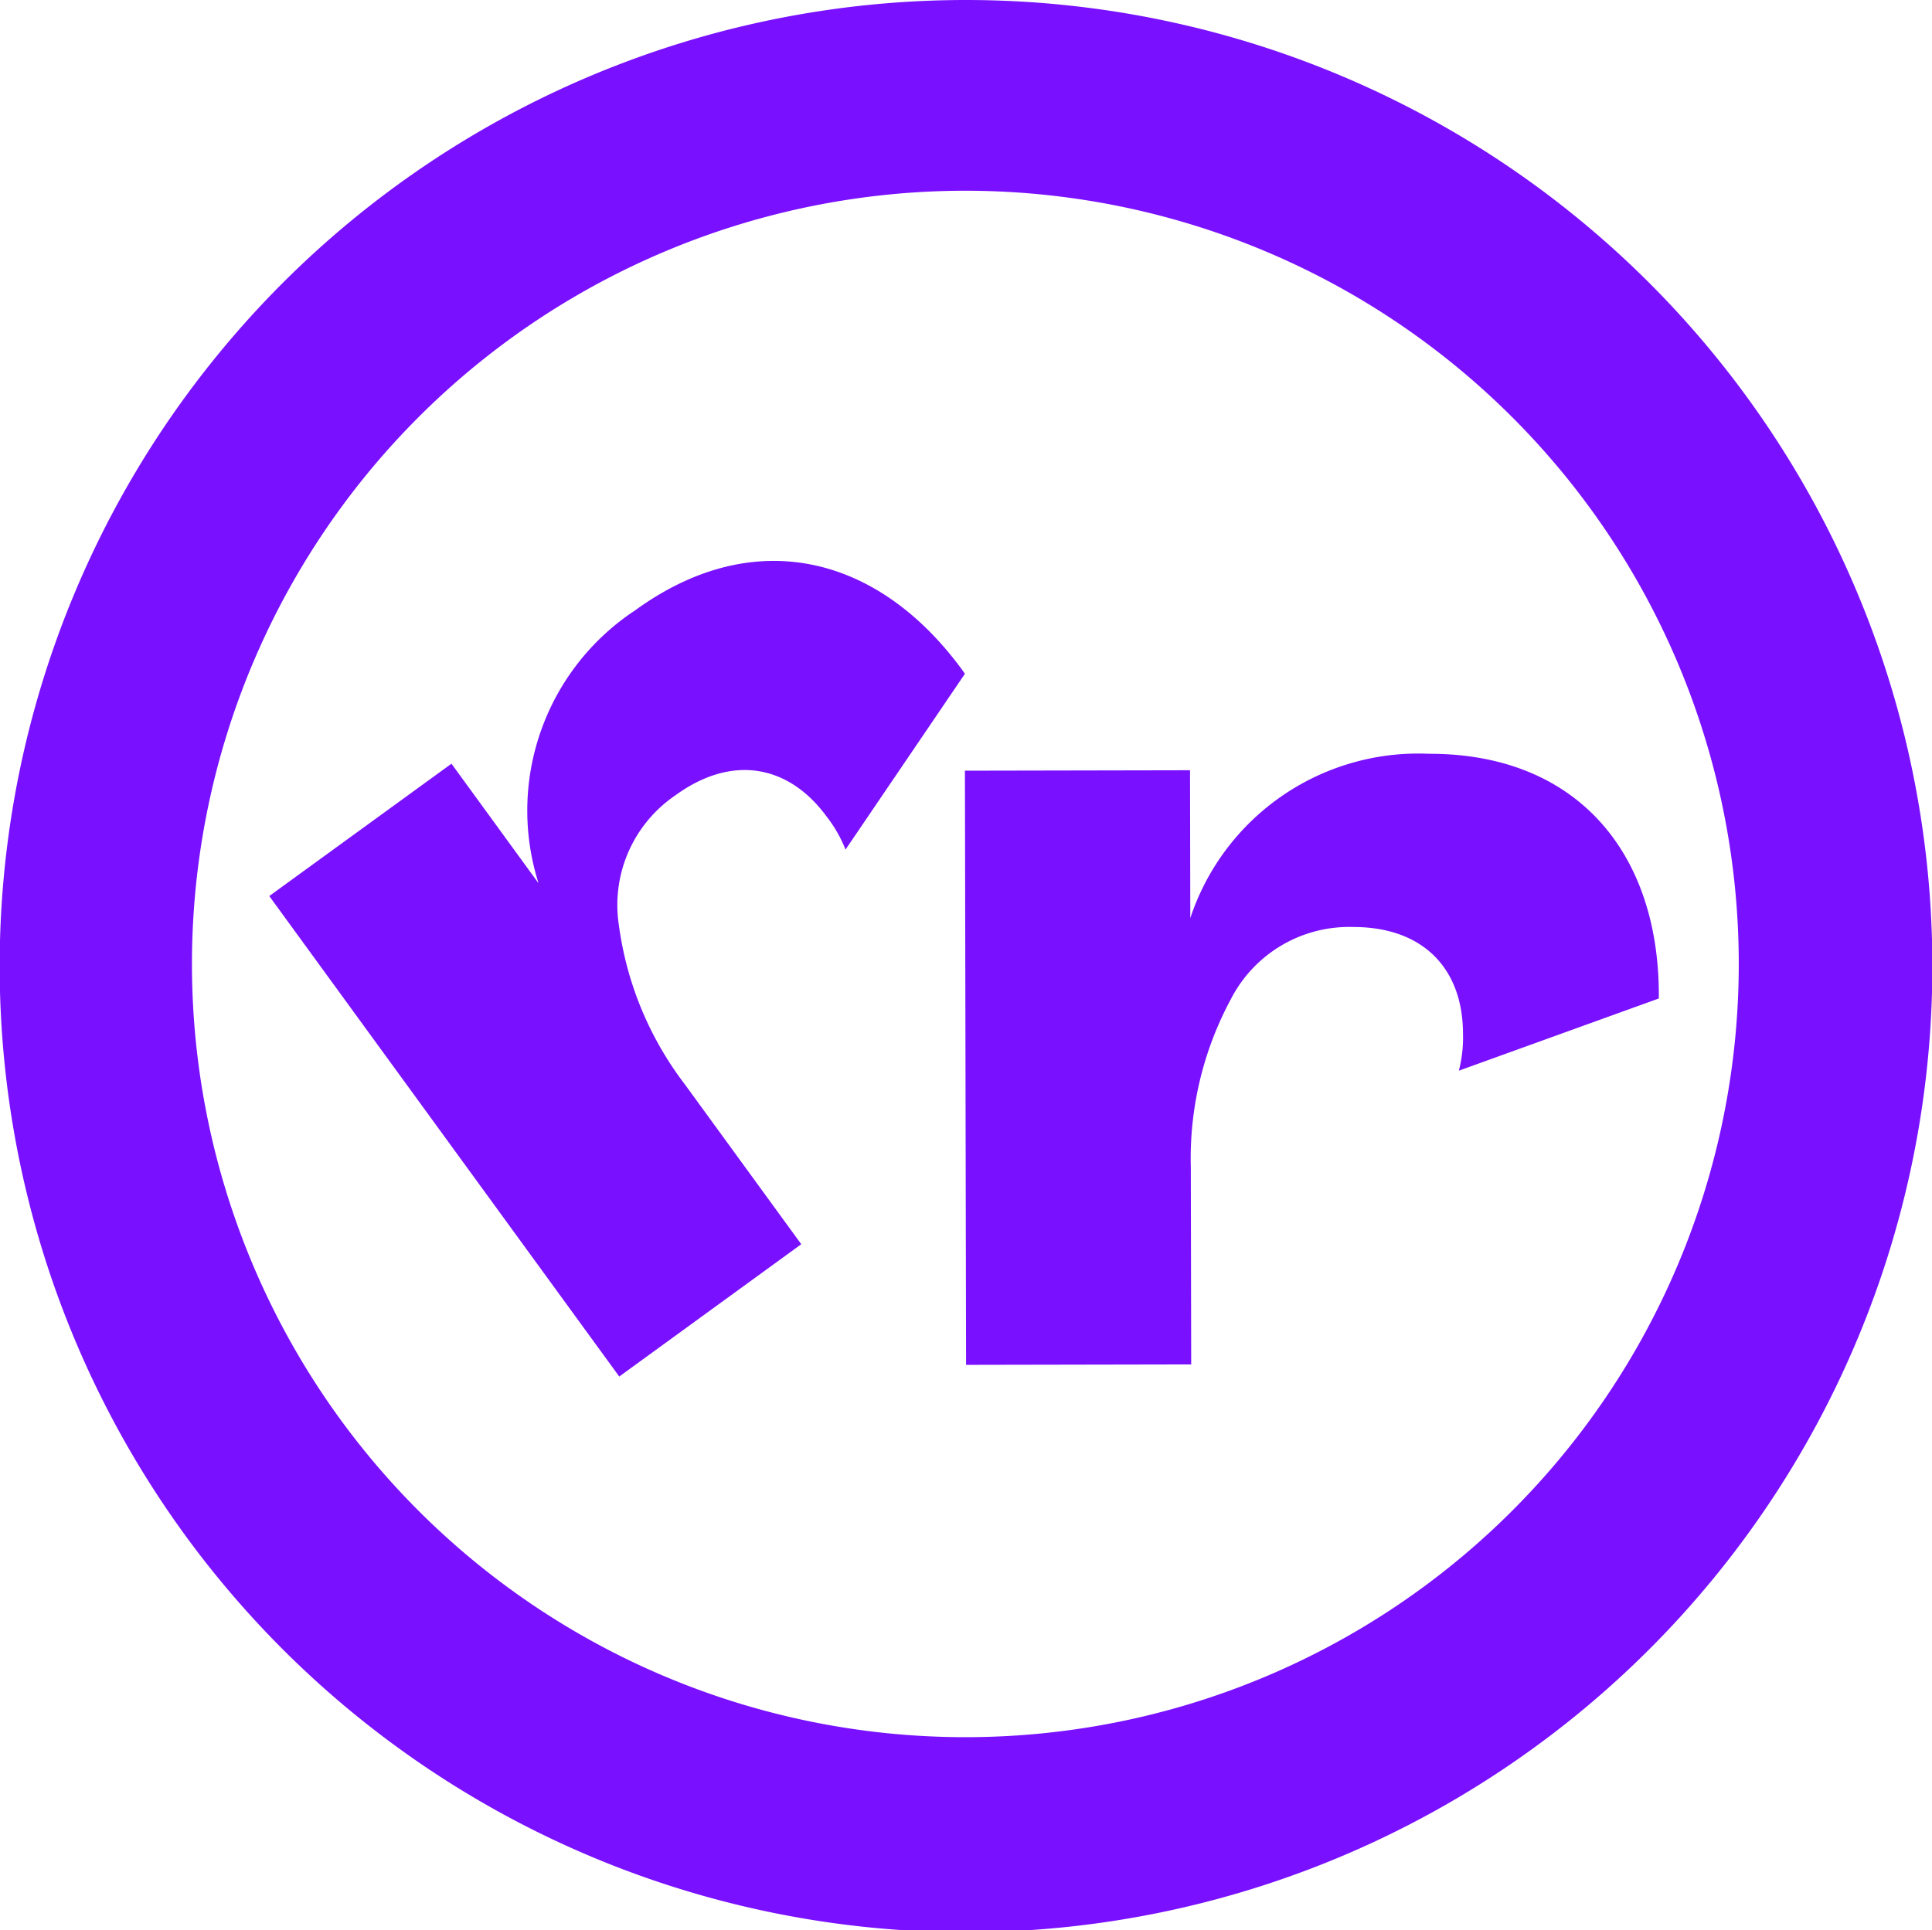 <svg xmlns="http://www.w3.org/2000/svg" width="76.053" height="76"><path d="M37.893 26.4c-3.335-4.581-8.244-5.747-12.888-2.37A9.445 9.445 0 0 0 21.2 34.778l-3.428-4.708-7.172 5.211L24.377 54.2l7.165-5.21-4.571-6.278a13.22 13.22 0 0 1-2.608-6.277 5.223 5.223 0 0 1 2.224-5.12c2.256-1.64 4.483-1.184 5.965.852a5.213 5.213 0 0 1 .732 1.284l4.7-6.922ZM65.3 39.157c-.011-5.665-3.3-9.488-9.044-9.477a9.454 9.454 0 0 0-9.4 6.47l-.011-5.822-8.861.017.045 23.395 8.862-.017-.015-7.763a13.219 13.219 0 0 1 1.574-6.613 5.23 5.23 0 0 1 4.81-2.847c2.79-.005 4.325 1.67 4.33 4.188a5.217 5.217 0 0 1-.162 1.469l7.872-2.843ZM38.026 0a38.04 38.04 0 1 0 14.552 2.893A38.045 38.045 0 0 0 38.026 0Zm0 68.4a30.445 30.445 0 1 1 21.5-8.914 30.436 30.436 0 0 1-21.5 8.914Z" fill="#7910ff"/></svg>
